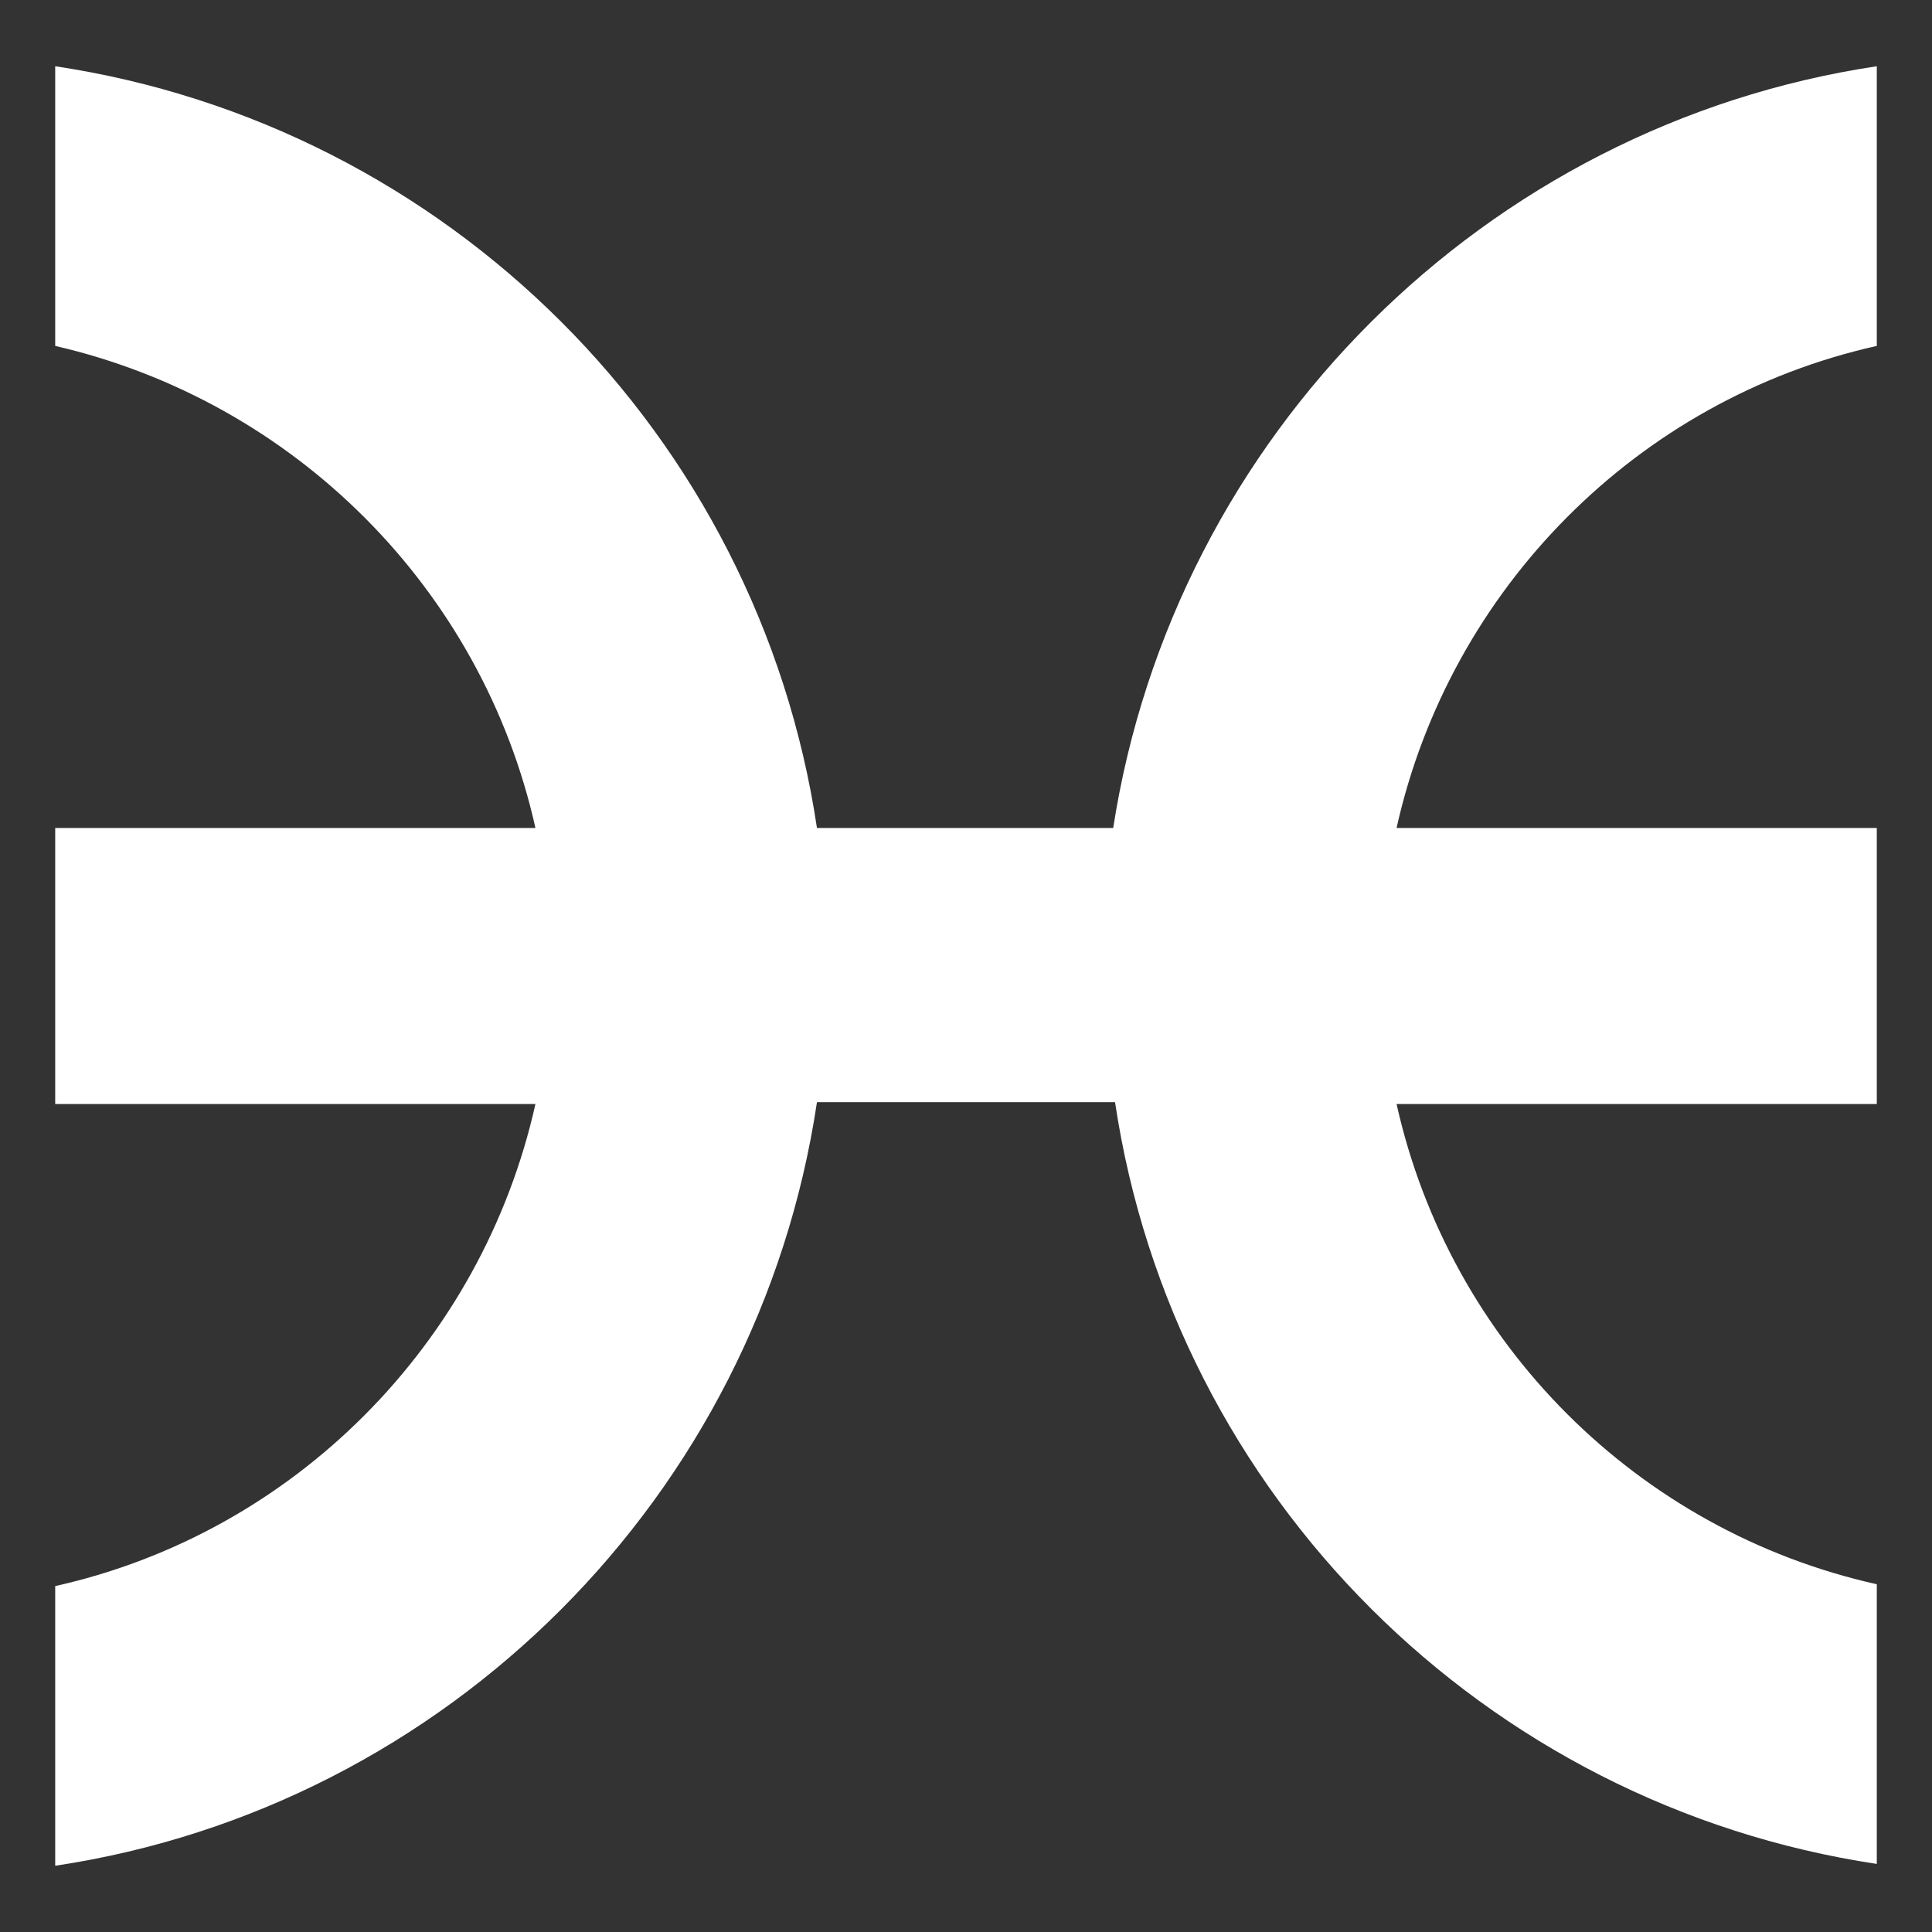 <?xml version="1.0" encoding="utf-8"?>
<!-- Generator: Adobe Illustrator 19.2.1, SVG Export Plug-In . SVG Version: 6.00 Build 0)  -->
<svg version="1.1" id="ryby" class="zodiac-sign" xmlns="http://www.w3.org/2000/svg" xmlns:xlink="http://www.w3.org/1999/xlink" x="0px" y="0px"
	 viewBox="0 0 105 105" style="enable-background:new 0 0 105 105;" xml:space="preserve">
<rect x="0" y="0" width="105" height="105" fill="#333333" stroke="none"/>
<style type="text/css">
	.st0{fill:#FFFFFF;}
</style>
<path class="st0 zodiac-sign-path" d="M102,86.1v15.2c-21.3-3.2-38.2-20-41.4-41.4H44.4C41.2,81.3,24.3,98.2,3,101.4V86.2
	C16,83.3,26.2,73,29.1,60H3V45h26.1C26.2,32,16,21.8,3,18.8V3.6c21.3,3.2,38.2,20,41.4,41.4h16.1C63.8,23.7,80.7,6.8,102,3.6v15.2
	C89,21.7,78.8,32,75.9,45H102v15H75.9C78.8,73,89,83.2,102,86.1z"/>
</svg>
